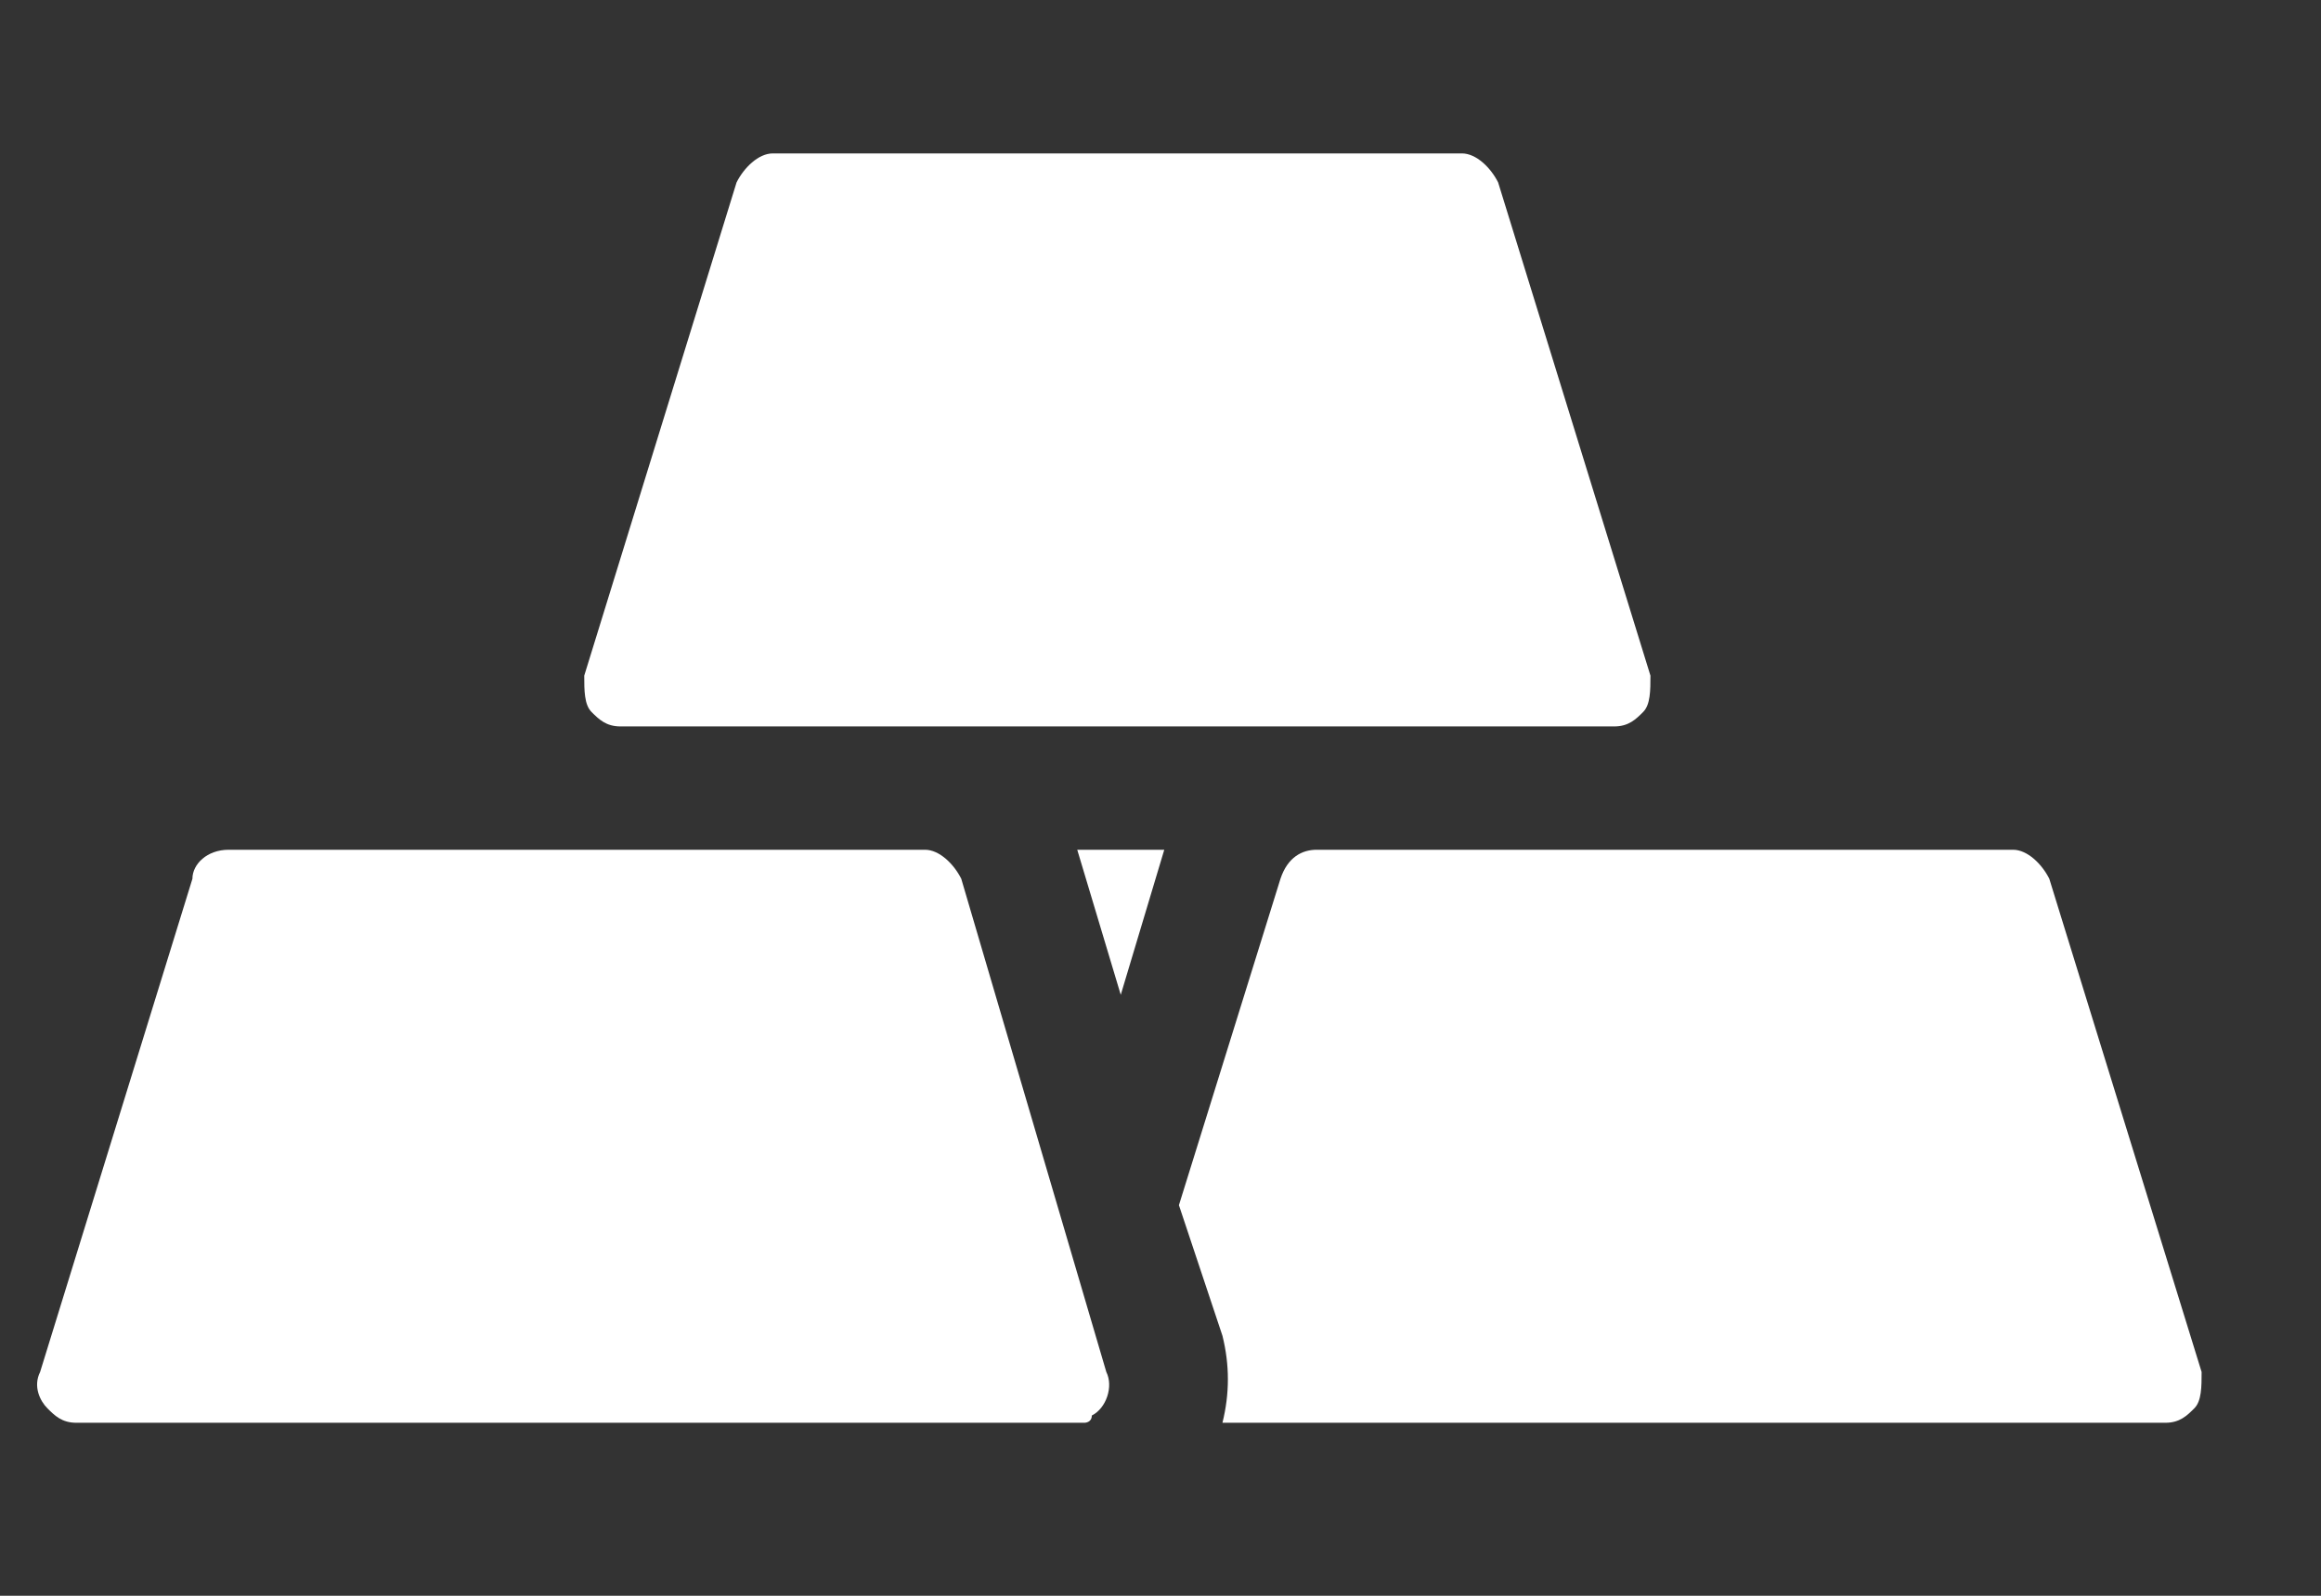<svg width="32" height="22" viewBox="0 0 32 22" fill="none" xmlns="http://www.w3.org/2000/svg">
<rect x="0" y="0" width="32" height="22" fill="#333333" stroke="none"/>
<path d="M8.155 9.815C8.255 9.915 8.355 10.015 8.555 10.015H22.255C22.455 10.015 22.555 9.915 22.655 9.815C22.755 9.715 22.755 9.515 22.755 9.315L20.655 2.515C20.555 2.315 20.355 2.115 20.155 2.115H10.655C10.455 2.115 10.255 2.315 10.155 2.515L8.055 9.315C8.055 9.515 8.055 9.715 8.155 9.815Z" fill="white"/>
<path d="M15.452 13.715L16.052 11.715H14.852L15.452 13.715Z" fill="white"/>
<path d="M13.253 12.115C13.153 11.915 12.953 11.715 12.753 11.715H3.153C2.853 11.715 2.653 11.915 2.653 12.115L0.553 18.915C0.453 19.115 0.553 19.315 0.653 19.415C0.753 19.515 0.853 19.615 1.053 19.615H14.753C14.853 19.615 14.853 19.615 14.953 19.615C14.953 19.615 15.053 19.615 15.053 19.515C15.253 19.415 15.353 19.115 15.253 18.915L13.253 12.115Z" fill="white"/>
<path d="M30.354 18.915L28.254 12.115C28.154 11.915 27.954 11.715 27.754 11.715H18.154C17.954 11.715 17.754 11.815 17.654 12.115L16.254 16.615L16.854 18.415C16.954 18.815 16.954 19.215 16.854 19.615H29.854C30.054 19.615 30.154 19.515 30.254 19.415C30.354 19.315 30.354 19.115 30.354 18.915Z" fill="white"/>
</svg>
